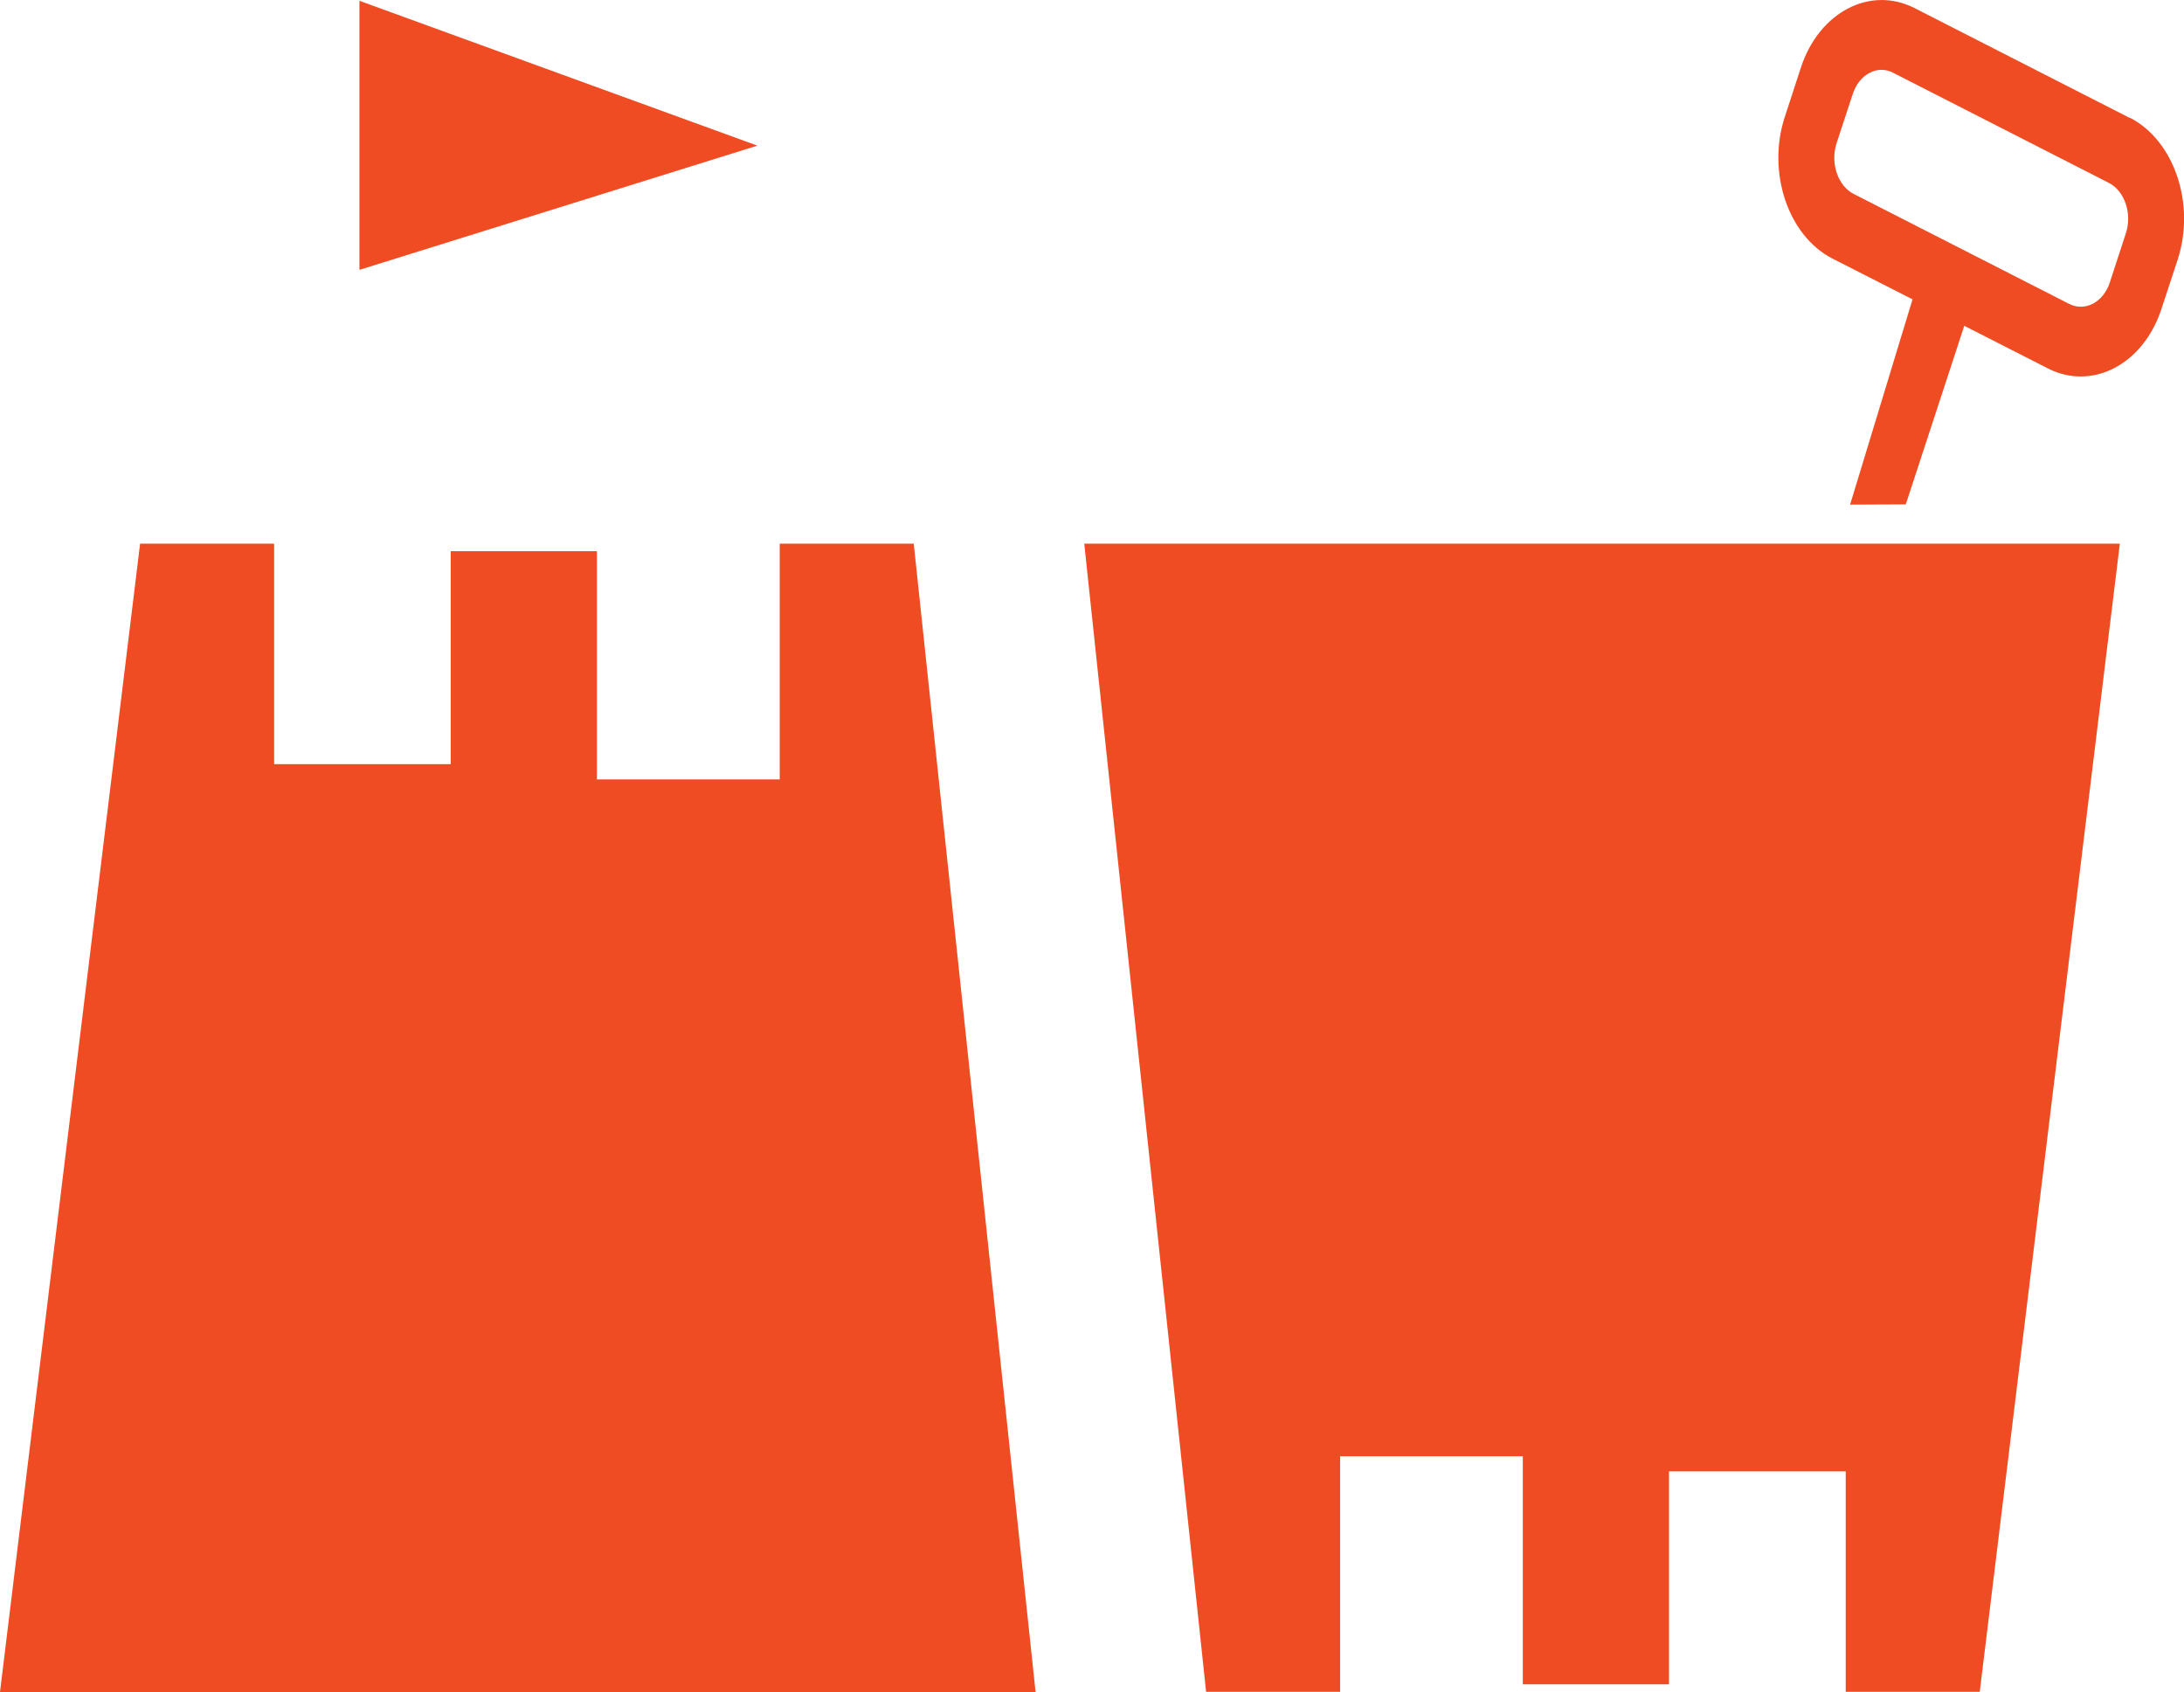 <?xml version="1.0" encoding="UTF-8"?>
<svg id="Layer_2" xmlns="http://www.w3.org/2000/svg" viewBox="0 0 165.09 127.91">
  <defs>
    <style>
      .cls-1 {
        fill: #f04c23;
      }
    </style>
  </defs>
  <g id="Layer_1-2" data-name="Layer_1">
    <g>
      <polygon class="cls-1" points="0 127.91 78.28 127.91 69.07 41.1 58.94 41.1 58.94 58.92 45.12 58.92 45.12 41.67 34.07 41.67 34.07 57.77 20.72 57.77 20.72 41.1 10.59 41.1 0 127.91"/>
      <polygon class="cls-1" points="160.24 41.1 81.96 41.1 91.17 127.9 101.3 127.9 101.3 110.09 115.11 110.09 115.11 127.33 126.16 127.33 126.16 111.23 139.52 111.23 139.52 127.9 149.65 127.9 160.24 41.1"/>
      <polygon class="cls-1" points="27.17 20.4 57.25 11.01 27.17 .06 27.17 20.4"/>
      <path class="cls-1" d="M160.69,17.65l-1.21,3.71c-.5,1.51-1.88,2.22-3.08,1.61l-16.28-8.31c-1.2-.61-1.78-2.34-1.29-3.84l1.22-3.71c.24-.73.69-1.3,1.27-1.6.58-.31,1.22-.31,1.8,0l16.28,8.31c1.21.61,1.79,2.34,1.29,3.84M161,8.92L144.72.61c-3.36-1.71-7.22.31-8.59,4.5l-1.21,3.71c-1.38,4.19.24,9.01,3.6,10.73l6.05,3.08-4.72,15.52,4.21-.02,4.42-13.5,6.32,3.22c.82.42,1.66.61,2.48.61,2.6,0,5.07-1.93,6.11-5.12l1.22-3.71c1.37-4.19-.25-9.01-3.61-10.73"/>
    </g>
  </g>
</svg>